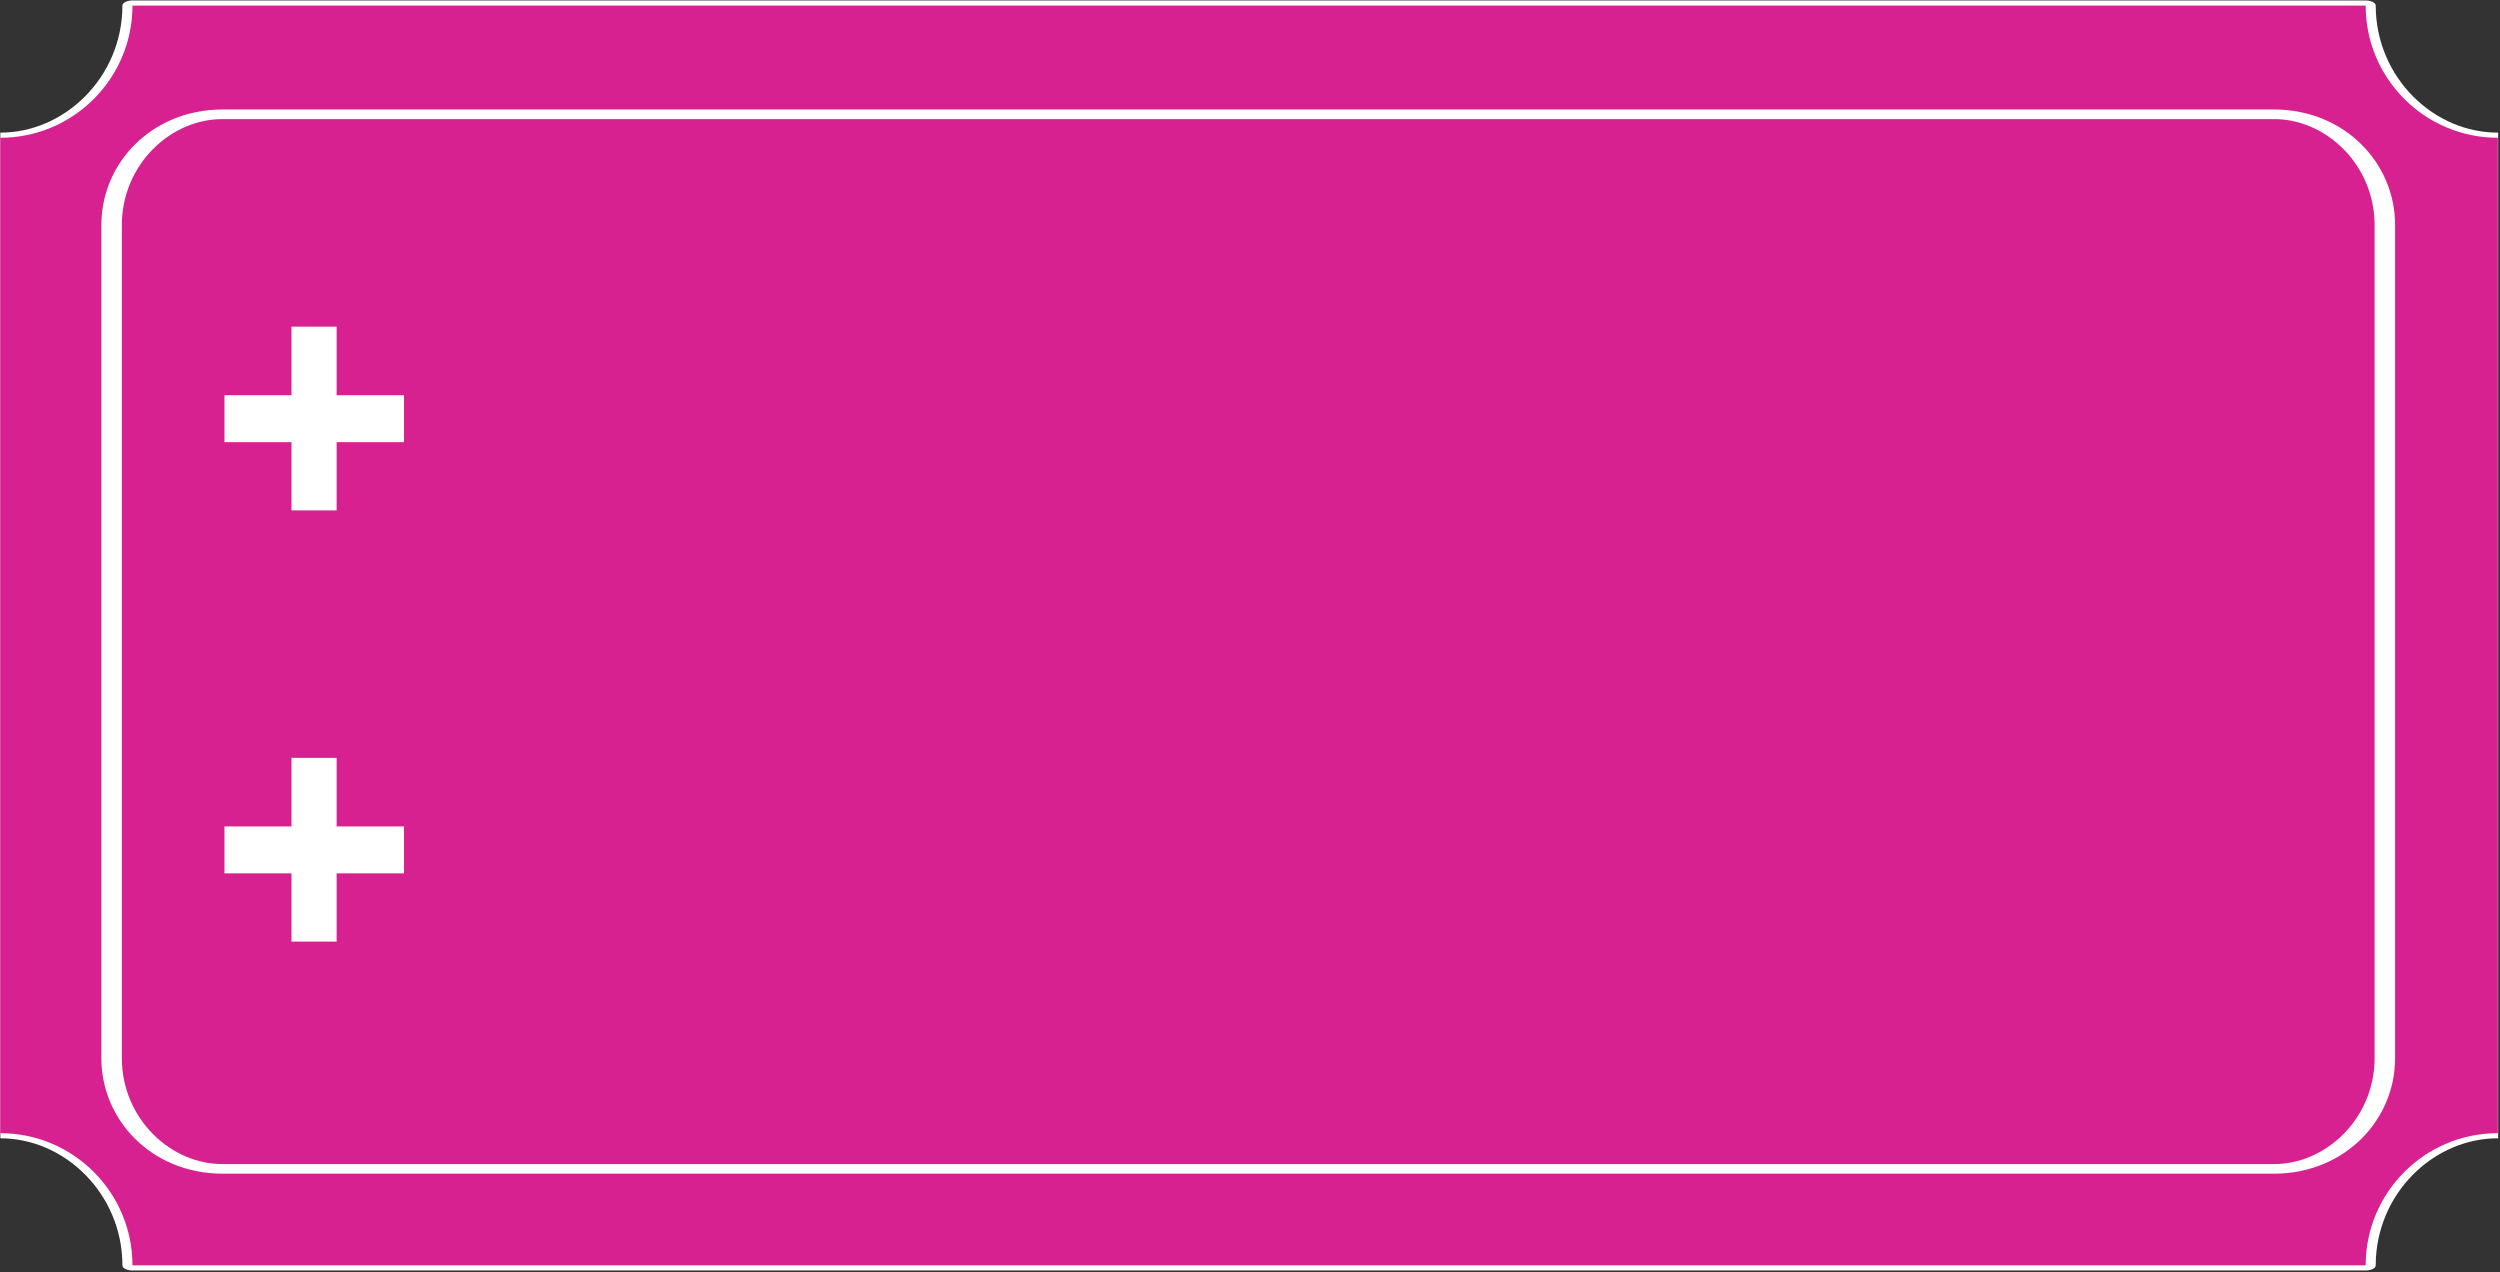 <?xml version="1.0" encoding="UTF-8" standalone="no"?>
<!DOCTYPE svg PUBLIC "-//W3C//DTD SVG 1.1//EN" "http://www.w3.org/Graphics/SVG/1.1/DTD/svg11.dtd">
<svg width="100%" height="100%" viewBox="0 0 2706 1377" version="1.1" xmlns="http://www.w3.org/2000/svg" xmlns:xlink="http://www.w3.org/1999/xlink" xml:space="preserve" xmlns:serif="http://www.serif.com/" style="fill-rule:evenodd;clip-rule:evenodd;stroke-linecap:round;stroke-linejoin:round;stroke-miterlimit:1.5;">
    <rect x="0" y="0" width="2706" height="1377" fill="#333333" stroke="none"/>
    <g transform="matrix(1,0,0,1,-4268,-9313)">
        <g id="App-Icon---Token" serif:id="App Icon - Token" transform="matrix(0.532,0,0,0.334,4687.58,9484.83)">
            <rect x="-788" y="-514" width="5082" height="4119" style="fill:none;"/>
            <clipPath id="_clip1">
                <rect x="-788" y="-514" width="5082" height="4119"/>
            </clipPath>
            <g clip-path="url(#_clip1)">
                <g transform="matrix(1.018,0,0,1.028,-33.569,-24.112)">
                    <g transform="matrix(16.529,0,0,13.326,-10295,-2551.47)">
                        <path d="M880,188.263C871.178,188.263 864.015,174.255 864.015,157L593.985,157C593.985,174.255 586.822,188.263 578,188.263L578,423.737C586.822,423.737 593.985,437.745 593.985,455L864.015,455C864.015,437.745 871.178,423.737 880,423.737L880,188.263Z" style="fill:rgb(65,184,45);stroke:white;stroke-width:2.43px;"/>
                    </g>
                    <g transform="matrix(16.529,0,0,13.326,-10295,-2551.47)">
                        <path d="M880,188.263C871.178,188.263 864.015,174.255 864.015,157L593.985,157C593.985,174.255 586.822,188.263 578,188.263L578,423.737C586.822,423.737 593.985,437.745 593.985,455L864.015,455C864.015,437.745 871.178,423.737 880,423.737L880,188.263Z" style="fill:rgb(216,33,144);"/>
                    </g>
                    <g transform="matrix(15.044,0,0,11.156,-9214.11,-1868.17)">
                        <path d="M880,188.263C880,171.009 873.412,157 865.297,157L592.703,157C584.588,157 578,171.009 578,188.263L578,423.737C578,440.991 584.588,455 592.703,455L865.297,455C873.412,455 880,440.991 880,423.737L880,188.263Z" style="fill:none;stroke:white;stroke-width:2.72px;"/>
                    </g>
                    <g transform="matrix(0.495,0,0,0.799,-1916.42,-6204.73)">
                        <path d="M3732.25,9182.39L3549.96,9182.39L3549.96,8913.19L3279.35,8913.19L3279.35,8728.07L3549.96,8728.07L3549.96,8457.46L3732.25,8457.46L3732.25,8728.07L4004.27,8728.07L4004.27,8913.19L3732.25,8913.19L3732.25,9182.39Z" style="fill:white;fill-rule:nonzero;"/>
                    </g>
                    <g transform="matrix(0.495,0,0,0.799,-1916.42,-4845.39)">
                        <path d="M3732.25,9182.39L3549.96,9182.39L3549.96,8913.19L3279.35,8913.19L3279.35,8728.07L3549.96,8728.07L3549.96,8457.46L3732.25,8457.46L3732.25,8728.07L4004.27,8728.07L4004.27,8913.19L3732.25,8913.19L3732.25,9182.39Z" style="fill:white;fill-rule:nonzero;"/>
                    </g>
                </g>
            </g>
        </g>
    </g>
</svg>
